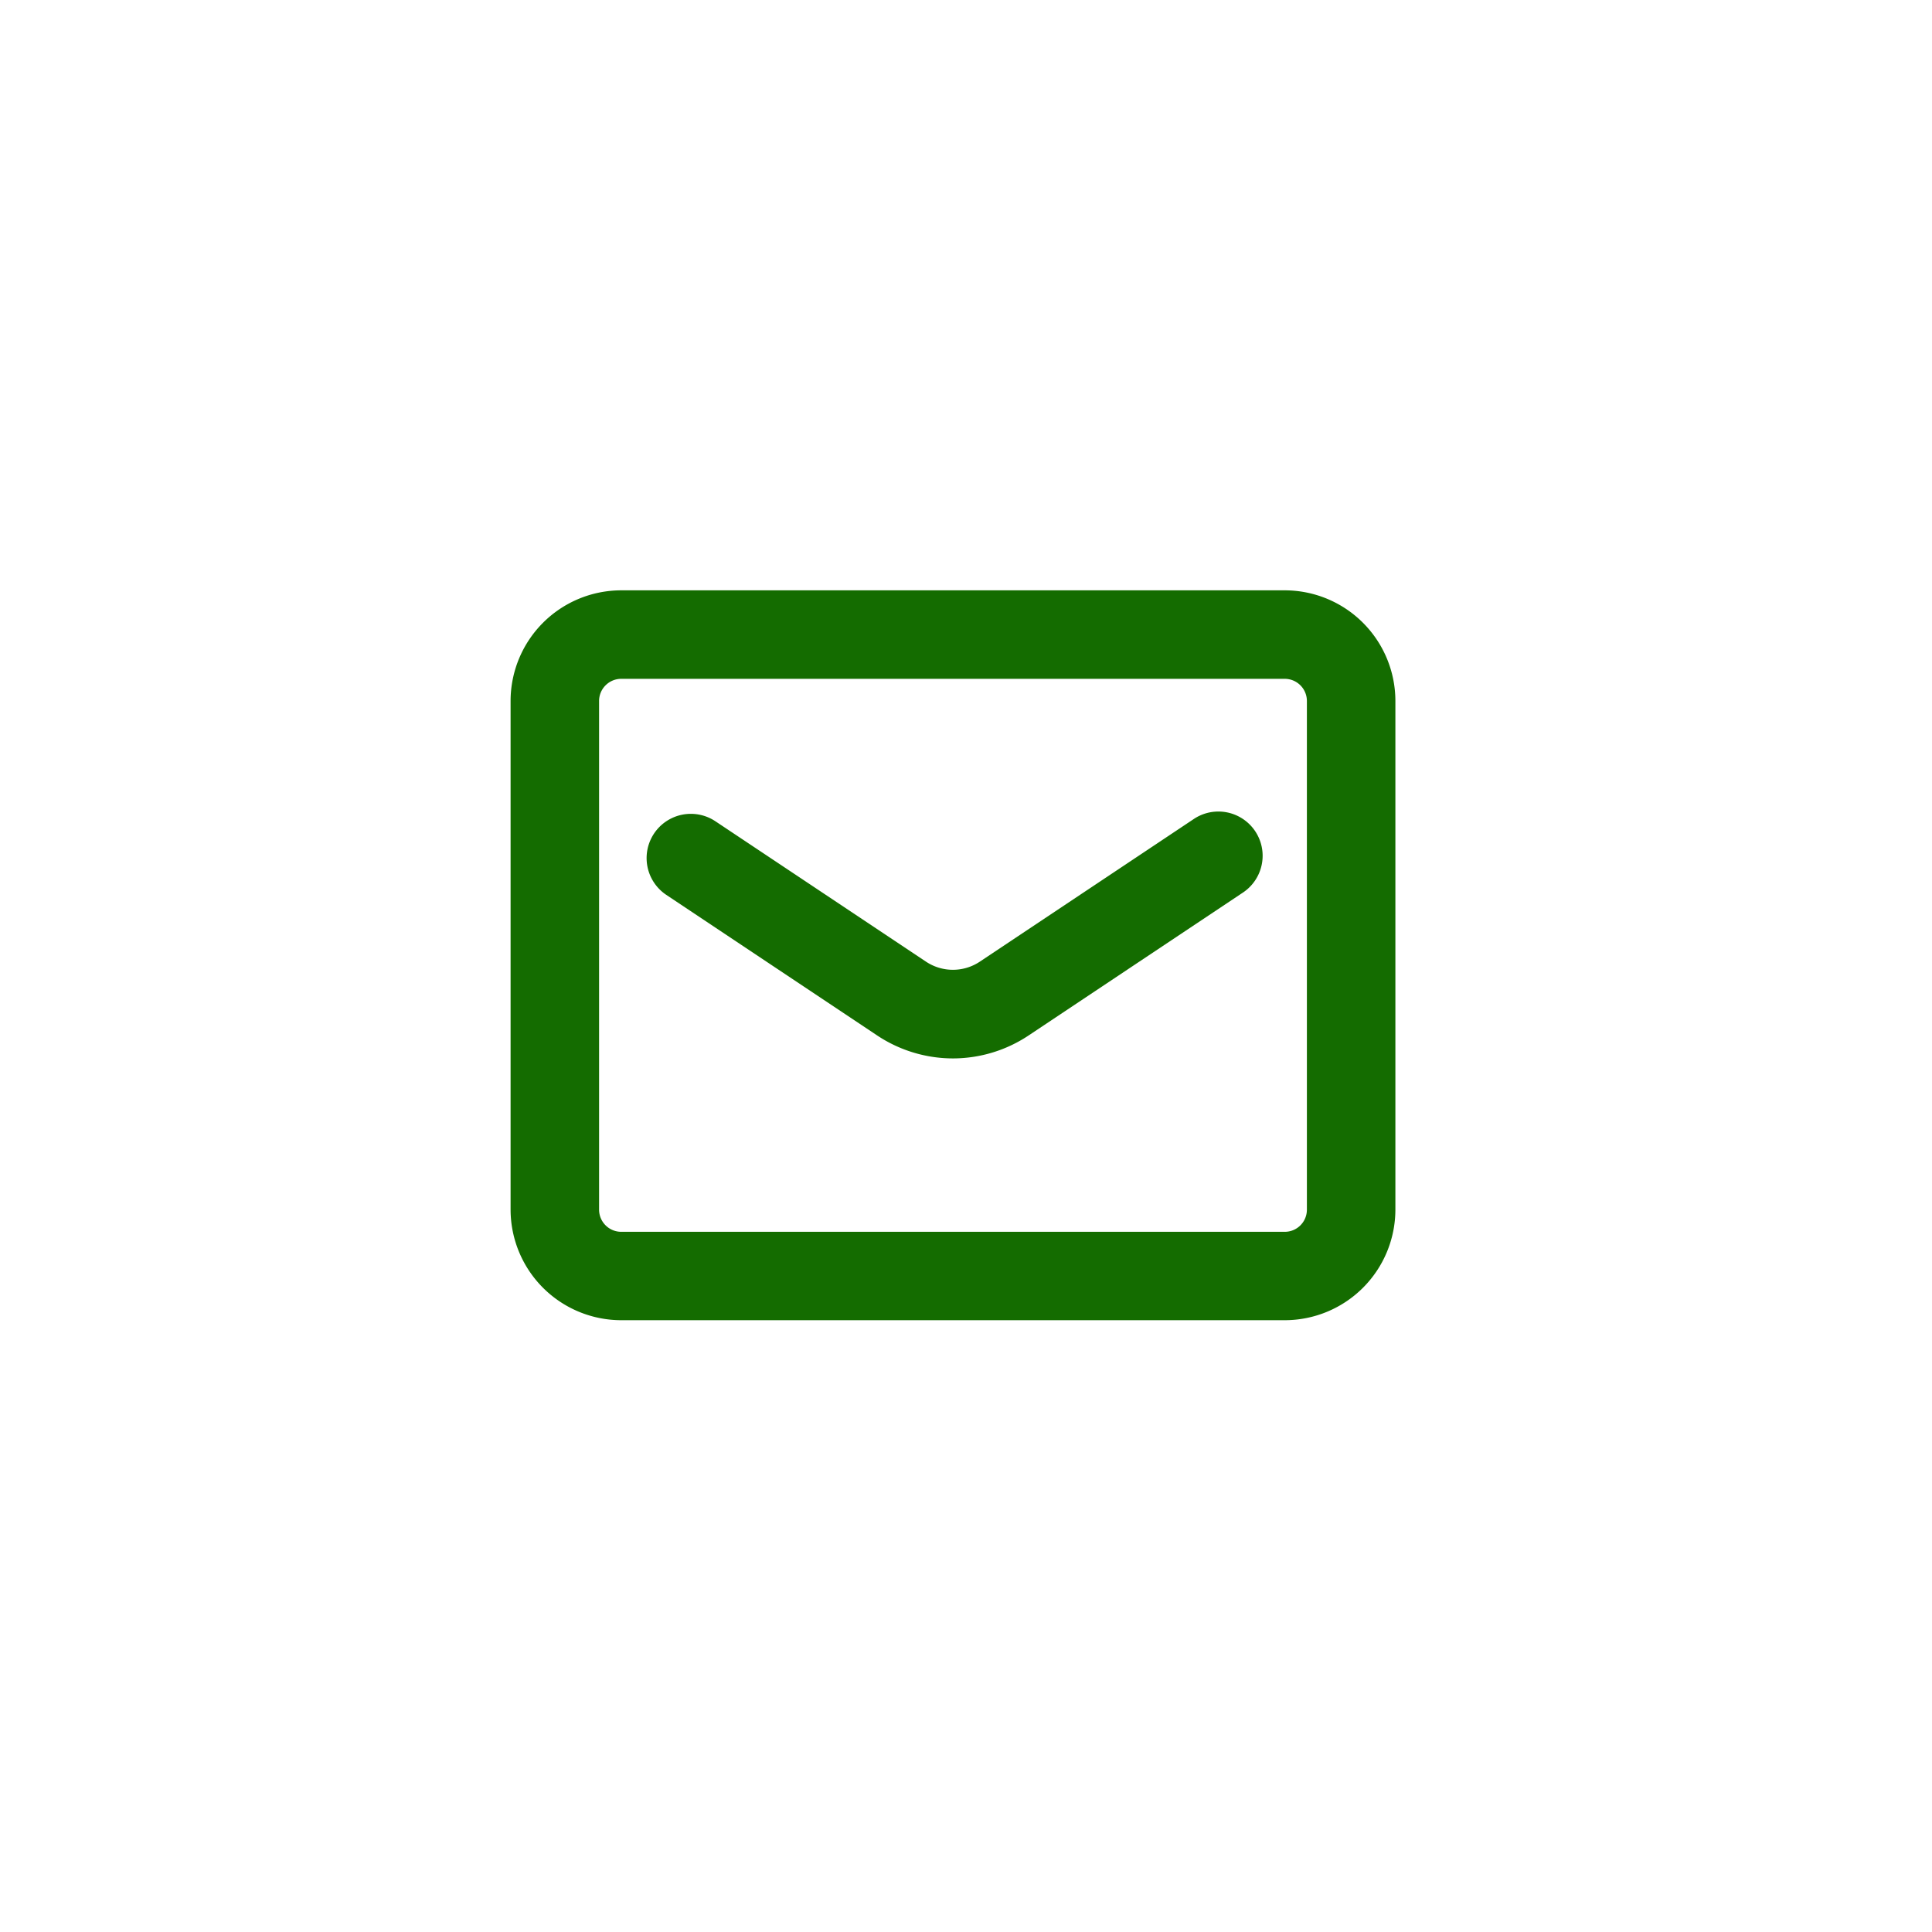 <svg xmlns="http://www.w3.org/2000/svg" width="36" height="36" viewBox="0 0 36 36">
  <g id="ico_info" transform="translate(17680 11259)">
    <rect id="長方形_1093" data-name="長方形 1093" width="36" height="36" transform="translate(-17680 -11259)" fill="#fff" opacity="0"/>
    <g id="グループ_1809" data-name="グループ 1809" transform="translate(-17674.486 -11256)">
      <path id="パス_3637" data-name="パス 3637" d="M18.426,21.6H6.061A2.063,2.063,0,0,1,4,19.54v-9.48A2.063,2.063,0,0,1,6.061,8H18.426a2.063,2.063,0,0,1,2.061,2.061v9.48A2.063,2.063,0,0,1,18.426,21.6ZM6.061,9.649a.413.413,0,0,0-.412.412v9.48a.413.413,0,0,0,.412.412H18.426a.412.412,0,0,0,.412-.412v-9.48a.413.413,0,0,0-.412-.412Z" fill="#146c00"/>
      <path id="パス_3638" data-name="パス 3638" d="M15.859,22.6a2.553,2.553,0,0,1-1.424-.435l-3.918-2.612a.824.824,0,1,1,.914-1.372l3.92,2.613a.905.905,0,0,0,1.012,0l3.984-2.656a.824.824,0,1,1,.914,1.372L17.28,22.164A2.547,2.547,0,0,1,15.859,22.6Z" transform="translate(-3.615 -5.878)" fill="#146c00"/>
    </g>
  </g>
</svg>
